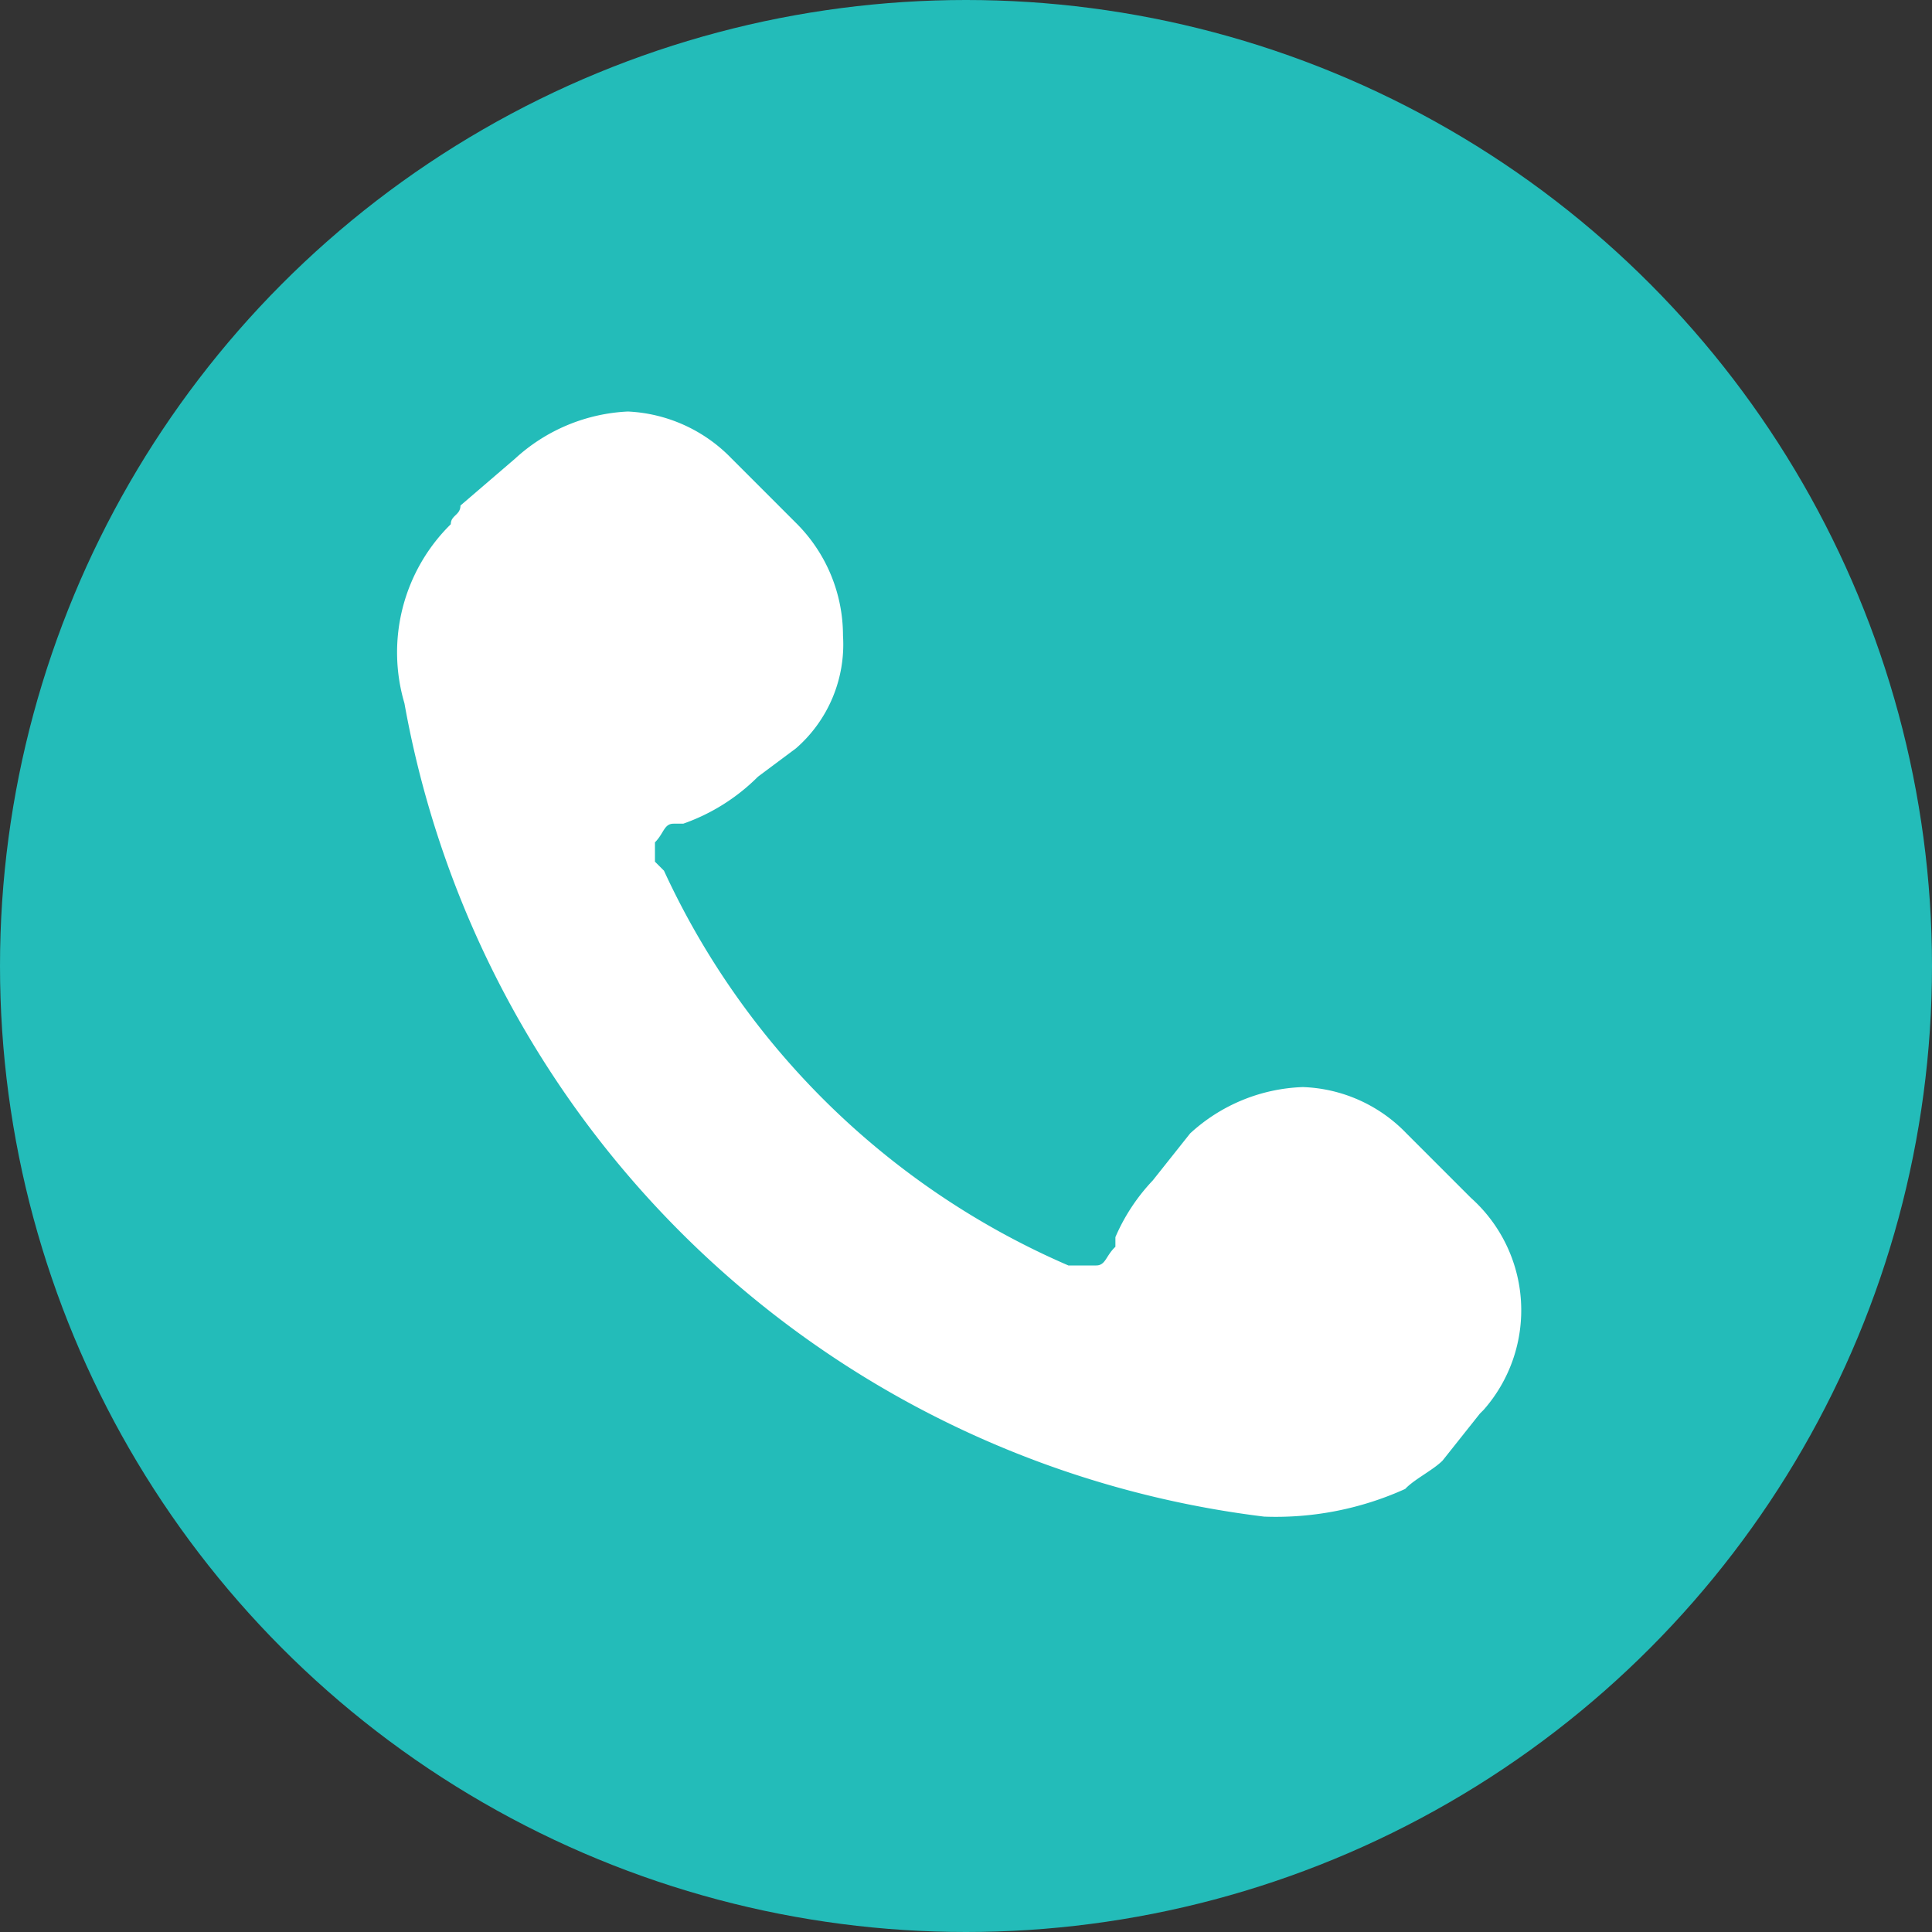 <?xml version="1.0" encoding="UTF-8"?> <svg xmlns="http://www.w3.org/2000/svg" id="圖層_1" data-name="圖層 1" viewBox="0 0 30 30"><rect x="0" y="0" width="30" height="30" fill="#333333" stroke="none"/><defs><style>.cls-1{fill:#23bcb9;}.cls-2{fill:#fff;}</style></defs><g id="圖層_4" data-name="圖層 4"><circle class="cls-1" cx="15" cy="15" r="15"></circle><path class="cls-2" d="M8,7.12a2.78,2.78,0,0,1,1.75-.73,2.39,2.39,0,0,1,1.61.73l1,1a2.46,2.46,0,0,1,.73,1.75,2.14,2.14,0,0,1-.73,1.75l-.59.44h0a3.08,3.08,0,0,1-1.16.73h-.15c-.15,0-.15.15-.29.29v.3l.14.14a12.27,12.27,0,0,0,6.28,6.13h.43c.15,0,.15-.15.3-.29v-.15a3,3,0,0,1,.58-.88l.58-.73a2.72,2.72,0,0,1,1.75-.72,2.34,2.34,0,0,1,1.61.72l1,1a2.34,2.34,0,0,1,.2,3.29l-.06.06-.58.73c-.15.15-.44.29-.58.44a4.87,4.87,0,0,1-2.19.43A15.47,15.47,0,0,1,6.28,10.92,2.79,2.79,0,0,1,7,8.14H7c0-.14.15-.14.15-.29Z"></path></g></svg> 